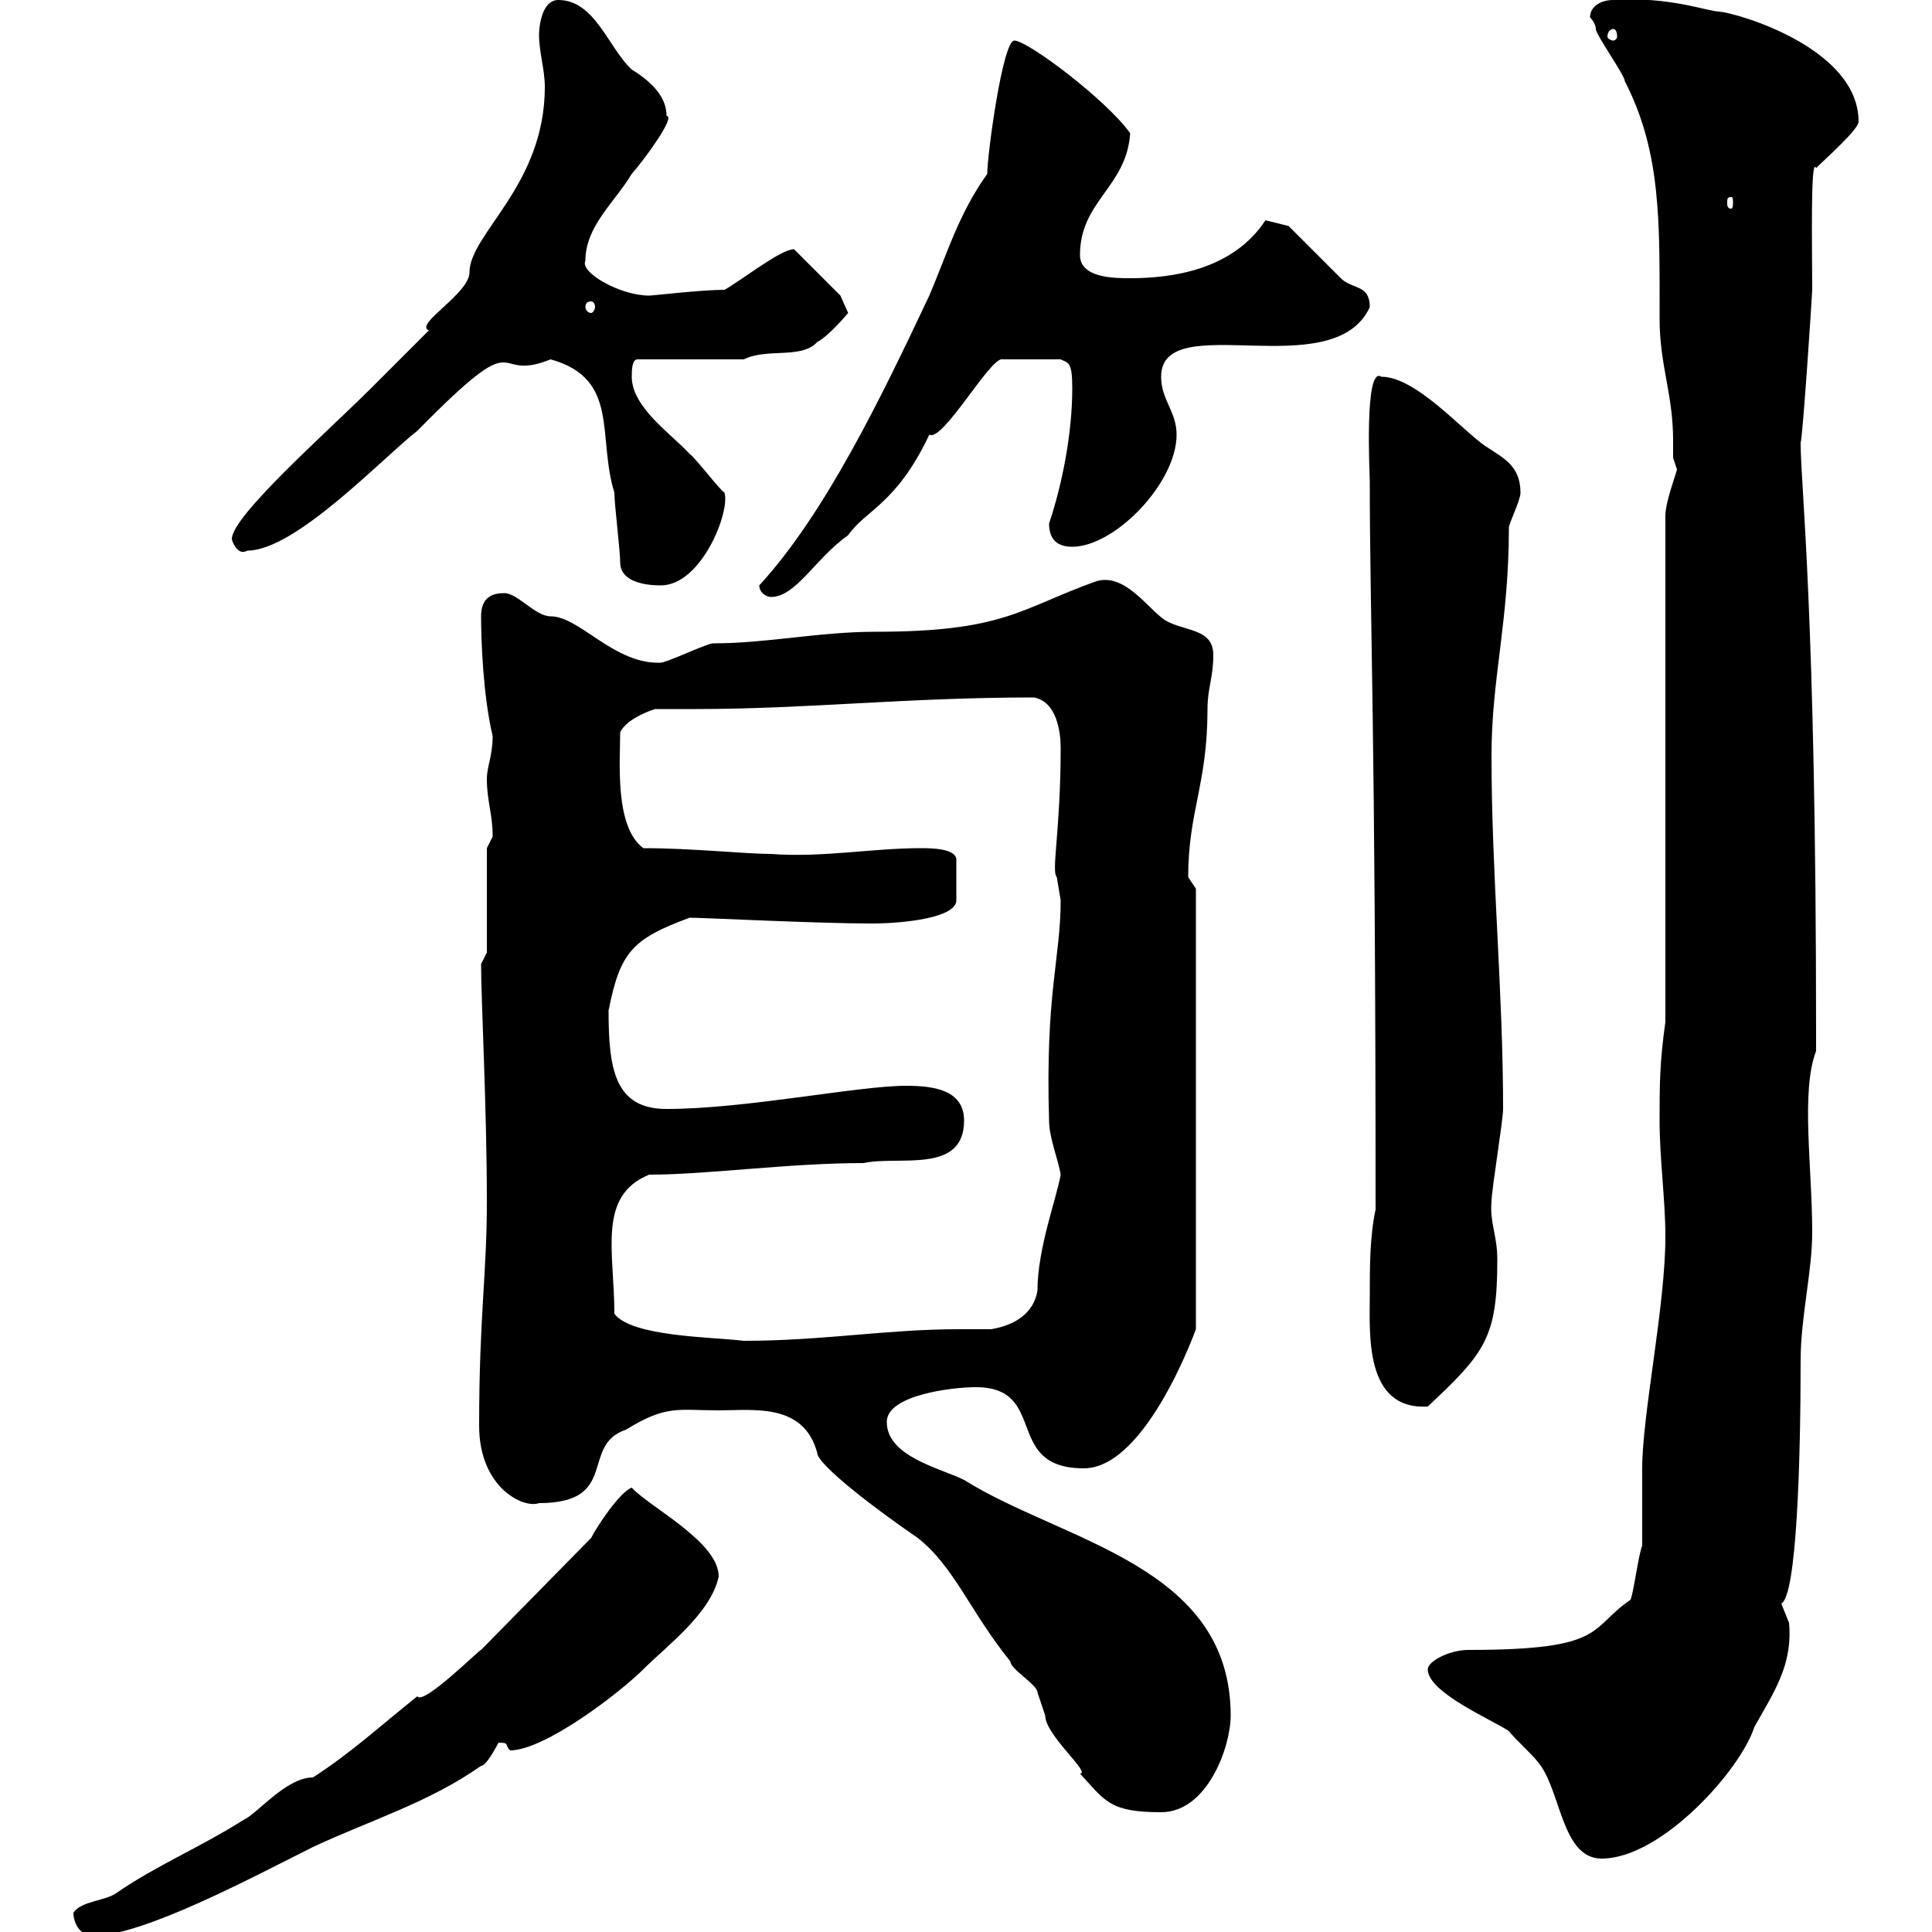 <svg xmlns="http://www.w3.org/2000/svg" xmlns:xlink="http://www.w3.org/1999/xlink" width="300" height="300"><path d="M11.40 297C11.40 298.80 12.60 300.60 14.40 300.60C22.20 300.60 39 291.60 48.60 286.80C57.60 282.60 66.60 279.90 74.70 274.20C75.60 274.20 77.40 270.60 77.40 270.60C79.20 270.60 78.30 270.90 79.20 271.80C84.60 271.80 96.30 262.80 99.90 259.20C103.50 255.60 110.40 250.50 111.60 244.80C111.60 239.40 100.80 234 98.10 231C96.30 231.60 92.70 237 91.80 238.80L74.70 256.20C74.70 255.90 65.70 264.90 64.80 263.40C58.80 268.20 54.60 272.10 48.60 276C44.40 276 39.90 281.70 37.80 282.60C31.20 286.80 24 289.80 18 294C16.20 295.20 12.60 295.20 11.40 297ZM221.70 259.20C221.70 262.80 231.60 267 234.30 268.80C235.20 270 237.90 272.40 238.80 273.60C242.40 277.80 242.40 288.60 248.70 288.60C258 288.60 270.30 274.80 272.40 268.20C275.40 262.80 278.40 258.60 277.80 252C277.80 252 276.60 249 276.60 249C279 247.80 279.60 226.80 279.60 211.20C279.60 204.60 281.40 197.40 281.40 191.40C281.40 181.20 279.60 169.50 282 163.20L282 160.50C282 94.50 279.60 75.60 279.60 68.70C279.90 68.40 281.40 45.60 281.40 45C281.40 39 281.10 24 282 26.10C283.50 24.60 288.60 20.10 288.60 18.90C288.60 7.50 270 2.10 267 1.80C265.20 1.80 259.20-0.60 250.50 0C248.70 0 246.90 0.90 246.90 2.70C246.90 2.70 247.80 3.60 247.80 4.50C247.80 5.40 252.30 11.70 252.30 12.60C258 23.70 257.70 34.50 257.70 49.50C257.70 56.70 259.80 61.20 259.80 68.40C259.80 69.30 259.80 70.20 259.80 71.10C259.80 71.10 260.40 72.90 260.40 72.90C260.10 74.10 258.60 78 258.60 80.10L258.60 158.70C257.70 165 257.70 168.60 257.70 174C257.70 180 258.60 186.30 258.60 192C258.60 202.80 255 219.60 255 228C255 229.20 255 238.80 255 240C254.40 241.50 253.80 246.60 253.20 248.40C246.60 252.90 249.60 256.20 228 256.20C225 256.20 221.70 258 221.70 259.20ZM111.60 219C117 219 124.80 217.80 126.90 225.60C126.90 227.40 135.90 234.30 142.50 238.80C148.20 243.30 150.60 250.20 156.90 258C156.90 259.20 161.10 261.60 161.10 262.80C161.10 262.80 162.30 266.40 162.30 266.40C162.30 269.40 169.50 275.40 167.70 275.40C171.60 279.60 172.20 281.40 180.30 281.40C187.50 281.40 191.10 271.20 191.10 266.40C191.10 243 165 239.40 149.70 229.80C146.10 228 137.70 226.20 137.70 220.80C137.70 216.60 147.90 215.40 151.50 215.40C162.90 215.40 155.70 228 168.30 228C178.20 228 186 205.50 185.70 206.40L185.70 138C185.70 138 184.50 136.20 184.50 136.20C184.50 126 187.50 121.80 187.50 110.10C187.50 106.80 188.40 105.30 188.40 101.70C188.40 97.50 183.90 98.10 180.90 96.30C178.20 94.50 174.60 88.80 170.10 90.30C158.40 94.50 156 98.10 135.90 98.10C127.20 98.10 119.10 99.90 110.70 99.90C109.80 99.90 103.50 102.90 102.60 102.90C95.40 103.20 90 95.70 85.50 95.70C83.10 95.70 80.40 92.10 78.30 92.10C76.50 92.10 74.70 92.70 74.70 95.70C74.70 99.30 75 108 76.50 114.30C76.50 117.30 75.60 119.10 75.60 120.90C75.60 124.50 76.50 126.30 76.50 129.90C76.50 129.90 75.60 131.70 75.60 131.70L75.60 147.90L74.70 149.70C74.70 155.10 75.60 172.20 75.60 186.60C75.60 198 74.40 204.30 74.40 221.40C74.40 231 81.30 234.30 83.70 233.40C96.30 233.40 90 224.40 97.20 222C103.50 218.10 105.30 219 111.60 219ZM212.70 201C212.70 207 211.80 219 221.70 218.40C230.70 210 232.50 207.60 232.50 195.60C232.50 191.70 231.30 189.90 231.60 186.60C231.60 184.80 233.40 174 233.40 172.20C233.40 153.90 231.60 135.90 231.60 117.30C231.60 105.30 234.30 96.60 234.30 81.90C234.30 81.30 236.10 77.70 236.10 76.50C236.10 72.30 233.40 71.10 230.70 69.30C227.10 66.90 219.90 58.50 214.50 58.50C211.80 56.70 212.70 73.80 212.70 74.70C212.70 96 213.60 112.50 213.60 187.80C212.70 192 212.70 196.80 212.70 201ZM95.40 204C95.40 194.40 92.70 185.70 100.80 182.40C109.80 182.40 122.40 180.60 134.10 180.60C139.50 179.40 149.70 182.40 149.70 174C149.70 169.20 144.90 168.60 140.70 168.60C133.20 168.60 115.80 172.20 103.50 172.20C95.40 172.20 94.50 165.90 94.50 156.90C96.30 147.90 98.10 145.80 107.10 142.50C109.20 142.50 126.90 143.40 135.30 143.40C140.40 143.40 148.50 142.50 148.50 139.80L148.50 133.50C148.50 131.70 144.30 131.70 143.10 131.70C135.30 131.70 127.80 133.20 119.70 132.60C115.80 132.60 107.40 131.70 99.90 131.70C95.40 128.40 96.30 118.20 96.30 113.70C97.20 111.90 99.90 110.70 101.70 110.10C103.50 110.10 105.60 110.10 108 110.10C125.40 110.10 140.70 108.30 160.50 108.30C164.10 108.90 164.70 113.70 164.70 116.10C164.70 129 163.20 135.30 164.10 136.20C164.10 136.20 164.70 139.80 164.70 139.80C164.70 148.80 162.30 154.20 162.90 174C162.90 176.70 164.40 180.30 164.70 182.40C164.10 186 161.10 193.80 161.10 200.40C160.50 204 157.50 205.80 153.90 206.40C152.10 206.40 150.60 206.40 148.80 206.40C137.70 206.40 127.80 208.20 115.50 208.20C110.70 207.60 98.10 207.60 95.40 204ZM117.90 90.90C117.90 92.10 119.10 92.70 119.70 92.70C123.60 92.70 126.60 86.70 131.70 83.10C134.40 79.20 139.20 78.30 144.30 67.50C146.40 68.70 153.90 55.20 155.70 55.80L164.70 55.80C165.90 56.40 166.50 56.10 166.50 60.30C166.50 67.20 165 75 162.90 81.30C162.90 83.70 164.10 84.90 166.50 84.90C173.10 84.90 182.70 75 182.70 67.50C182.70 63.90 180.30 62.10 180.30 58.50C180.30 47.70 207 60 212.70 47.70C212.70 44.10 210 45 208.20 43.20C207.30 42.30 201 36 200.10 35.10L196.50 34.20C191.40 42 181.80 43.20 175.50 43.20C173.10 43.20 167.70 43.20 167.70 39.60C167.70 31.20 174.90 29.10 175.50 20.70C171.90 15.60 159.60 6.30 157.50 6.30C155.70 6.30 153.30 24 153.30 27C148.80 33.30 147 39.60 144.30 45.90C136.80 61.80 128.10 79.80 117.90 90.90ZM96.30 87.30C96.30 90.60 100.80 90.90 102.60 90.90C108.90 90.90 113.40 79.50 112.50 76.50C111.60 75.90 108 71.10 107.10 70.50C104.40 67.50 98.10 63.30 98.10 58.50C98.10 57.60 98.10 55.80 99 55.80L115.50 55.80C119.10 54 124.50 55.80 126.90 53.10C128.70 52.20 131.70 48.60 131.70 48.60L130.50 45.90L123.30 38.70C121.20 38.70 115.20 43.50 112.50 45C108.90 45 101.40 45.90 100.80 45.90C96.30 45.90 90 42.30 90.90 40.50C90.90 35.10 95.40 31.50 98.10 27C100.20 24.60 105 18 103.50 18C103.50 15.60 102 13.20 98.10 10.80C94.50 7.50 92.40 0 86.70 0C84 0 83.70 4.50 83.70 5.40C83.70 8.10 84.60 10.80 84.60 13.50C84.60 28.80 72.90 36.30 72.90 42.30C72.90 45.60 64.20 50.40 66.60 51.30C65.70 52.20 58.50 59.40 57.60 60.30C51 66.90 36 80.10 36 83.70C36 84 36.90 86.40 38.40 85.50C45.90 85.50 59.40 71.10 64.80 66.90C81.90 49.50 75.90 59.70 85.50 55.80C96.30 58.80 92.70 67.80 95.40 76.50C95.40 78.30 96.30 85.50 96.30 87.30ZM91.80 46.80C92.10 46.80 92.40 47.10 92.40 47.70C92.40 48 92.10 48.60 91.80 48.60C91.20 48.60 90.90 48 90.90 47.70C90.90 47.10 91.20 46.80 91.80 46.80ZM268.80 30.60C269.10 30.60 269.10 30.90 269.10 31.50C269.10 31.80 269.10 32.40 268.80 32.40C268.20 32.40 268.20 31.80 268.20 31.50C268.20 30.90 268.20 30.60 268.80 30.60ZM250.50 4.50C250.80 4.50 251.10 4.80 251.10 5.70C251.10 6 250.80 6.30 250.50 6.30C250.20 6.30 249.60 6 249.60 5.70C249.60 4.80 250.20 4.50 250.50 4.50Z"/></svg>
